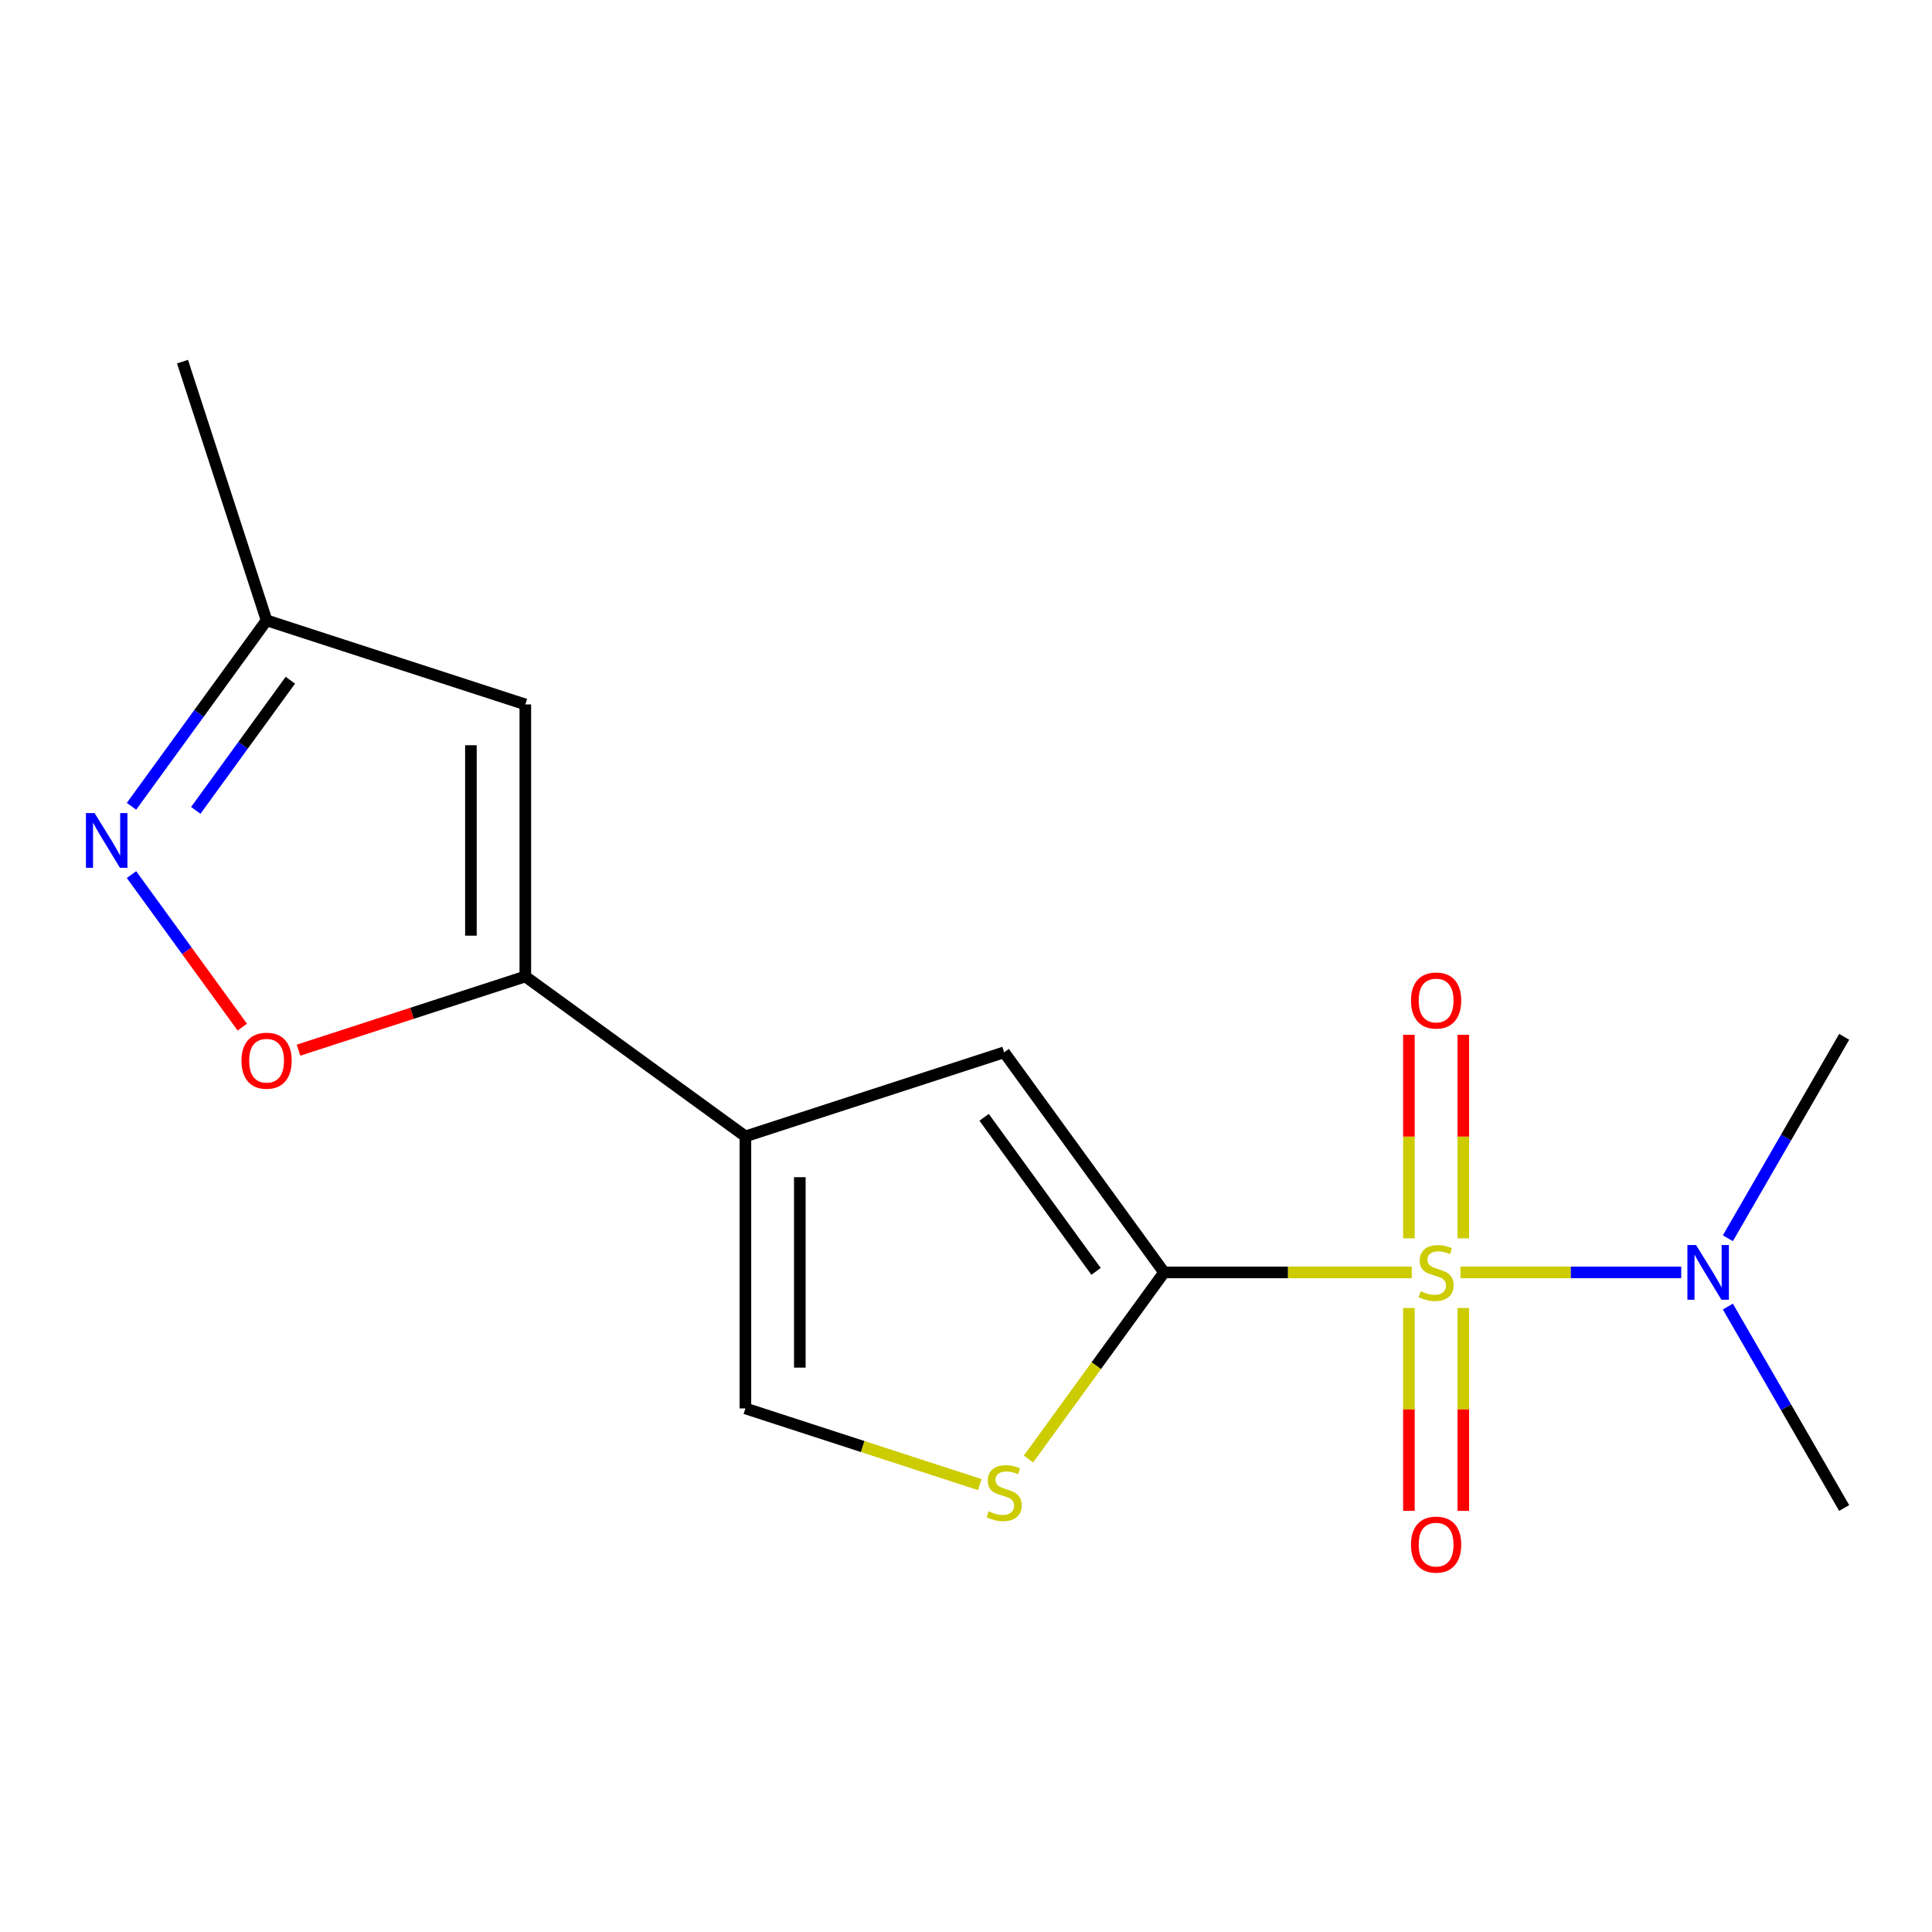 <?xml version='1.0' encoding='iso-8859-1'?>
<svg version='1.1' baseProfile='full'
              xmlns='http://www.w3.org/2000/svg'
                      xmlns:rdkit='http://www.rdkit.org/xml'
                      xmlns:xlink='http://www.w3.org/1999/xlink'
                  xml:space='preserve'
width='1000px' height='1000px' viewBox='0 0 1000 1000'>
<!-- END OF HEADER -->
<rect style='opacity:1.0;fill:#FFFFFF;stroke:none' width='1000' height='1000' x='0' y='0'> </rect>
<path class='bond-0' d='M 730.726,658.596 L 666.62,658.596' style='fill:none;fill-rule:evenodd;stroke:#CCCC00;stroke-width:6px;stroke-linecap:butt;stroke-linejoin:miter;stroke-opacity:1' />
<path class='bond-0' d='M 666.62,658.596 L 602.514,658.596' style='fill:none;fill-rule:evenodd;stroke:#000000;stroke-width:6px;stroke-linecap:butt;stroke-linejoin:miter;stroke-opacity:1' />
<path class='bond-9' d='M 755.927,658.596 L 813.06,658.596' style='fill:none;fill-rule:evenodd;stroke:#CCCC00;stroke-width:6px;stroke-linecap:butt;stroke-linejoin:miter;stroke-opacity:1' />
<path class='bond-9' d='M 813.06,658.596 L 870.194,658.596' style='fill:none;fill-rule:evenodd;stroke:#0000FF;stroke-width:6px;stroke-linecap:butt;stroke-linejoin:miter;stroke-opacity:1' />
<path class='bond-10' d='M 729.245,676.996 L 729.245,729.512' style='fill:none;fill-rule:evenodd;stroke:#CCCC00;stroke-width:6px;stroke-linecap:butt;stroke-linejoin:miter;stroke-opacity:1' />
<path class='bond-10' d='M 729.245,729.512 L 729.245,782.028' style='fill:none;fill-rule:evenodd;stroke:#FF0000;stroke-width:6px;stroke-linecap:butt;stroke-linejoin:miter;stroke-opacity:1' />
<path class='bond-10' d='M 757.408,676.996 L 757.408,729.512' style='fill:none;fill-rule:evenodd;stroke:#CCCC00;stroke-width:6px;stroke-linecap:butt;stroke-linejoin:miter;stroke-opacity:1' />
<path class='bond-10' d='M 757.408,729.512 L 757.408,782.028' style='fill:none;fill-rule:evenodd;stroke:#FF0000;stroke-width:6px;stroke-linecap:butt;stroke-linejoin:miter;stroke-opacity:1' />
<path class='bond-11' d='M 757.408,640.955 L 757.408,588.289' style='fill:none;fill-rule:evenodd;stroke:#CCCC00;stroke-width:6px;stroke-linecap:butt;stroke-linejoin:miter;stroke-opacity:1' />
<path class='bond-11' d='M 757.408,588.289 L 757.408,535.622' style='fill:none;fill-rule:evenodd;stroke:#FF0000;stroke-width:6px;stroke-linecap:butt;stroke-linejoin:miter;stroke-opacity:1' />
<path class='bond-11' d='M 729.245,640.955 L 729.245,588.289' style='fill:none;fill-rule:evenodd;stroke:#CCCC00;stroke-width:6px;stroke-linecap:butt;stroke-linejoin:miter;stroke-opacity:1' />
<path class='bond-11' d='M 729.245,588.289 L 729.245,535.622' style='fill:none;fill-rule:evenodd;stroke:#FF0000;stroke-width:6px;stroke-linecap:butt;stroke-linejoin:miter;stroke-opacity:1' />
<path class='bond-3' d='M 602.514,658.596 L 519.746,544.676' style='fill:none;fill-rule:evenodd;stroke:#000000;stroke-width:6px;stroke-linecap:butt;stroke-linejoin:miter;stroke-opacity:1' />
<path class='bond-3' d='M 567.315,658.061 L 509.377,578.317' style='fill:none;fill-rule:evenodd;stroke:#000000;stroke-width:6px;stroke-linecap:butt;stroke-linejoin:miter;stroke-opacity:1' />
<path class='bond-4' d='M 602.514,658.596 L 567.43,706.884' style='fill:none;fill-rule:evenodd;stroke:#000000;stroke-width:6px;stroke-linecap:butt;stroke-linejoin:miter;stroke-opacity:1' />
<path class='bond-4' d='M 567.43,706.884 L 532.346,755.173' style='fill:none;fill-rule:evenodd;stroke:#CCCC00;stroke-width:6px;stroke-linecap:butt;stroke-linejoin:miter;stroke-opacity:1' />
<path class='bond-1' d='M 385.825,588.189 L 519.746,544.676' style='fill:none;fill-rule:evenodd;stroke:#000000;stroke-width:6px;stroke-linecap:butt;stroke-linejoin:miter;stroke-opacity:1' />
<path class='bond-2' d='M 385.825,588.189 L 271.905,505.422' style='fill:none;fill-rule:evenodd;stroke:#000000;stroke-width:6px;stroke-linecap:butt;stroke-linejoin:miter;stroke-opacity:1' />
<path class='bond-16' d='M 385.825,588.189 L 385.825,729.002' style='fill:none;fill-rule:evenodd;stroke:#000000;stroke-width:6px;stroke-linecap:butt;stroke-linejoin:miter;stroke-opacity:1' />
<path class='bond-16' d='M 413.988,609.311 L 413.988,707.88' style='fill:none;fill-rule:evenodd;stroke:#000000;stroke-width:6px;stroke-linecap:butt;stroke-linejoin:miter;stroke-opacity:1' />
<path class='bond-6' d='M 271.905,505.422 L 213.205,524.495' style='fill:none;fill-rule:evenodd;stroke:#000000;stroke-width:6px;stroke-linecap:butt;stroke-linejoin:miter;stroke-opacity:1' />
<path class='bond-6' d='M 213.205,524.495 L 154.505,543.568' style='fill:none;fill-rule:evenodd;stroke:#FF0000;stroke-width:6px;stroke-linecap:butt;stroke-linejoin:miter;stroke-opacity:1' />
<path class='bond-7' d='M 271.905,505.422 L 271.905,364.609' style='fill:none;fill-rule:evenodd;stroke:#000000;stroke-width:6px;stroke-linecap:butt;stroke-linejoin:miter;stroke-opacity:1' />
<path class='bond-7' d='M 243.743,484.3 L 243.743,385.731' style='fill:none;fill-rule:evenodd;stroke:#000000;stroke-width:6px;stroke-linecap:butt;stroke-linejoin:miter;stroke-opacity:1' />
<path class='bond-8' d='M 507.146,768.422 L 446.486,748.712' style='fill:none;fill-rule:evenodd;stroke:#CCCC00;stroke-width:6px;stroke-linecap:butt;stroke-linejoin:miter;stroke-opacity:1' />
<path class='bond-8' d='M 446.486,748.712 L 385.825,729.002' style='fill:none;fill-rule:evenodd;stroke:#000000;stroke-width:6px;stroke-linecap:butt;stroke-linejoin:miter;stroke-opacity:1' />
<path class='bond-5' d='M 68.063,452.696 L 96.741,492.169' style='fill:none;fill-rule:evenodd;stroke:#0000FF;stroke-width:6px;stroke-linecap:butt;stroke-linejoin:miter;stroke-opacity:1' />
<path class='bond-5' d='M 96.741,492.169 L 125.42,531.641' style='fill:none;fill-rule:evenodd;stroke:#FF0000;stroke-width:6px;stroke-linecap:butt;stroke-linejoin:miter;stroke-opacity:1' />
<path class='bond-17' d='M 68.063,417.335 L 103.024,369.215' style='fill:none;fill-rule:evenodd;stroke:#0000FF;stroke-width:6px;stroke-linecap:butt;stroke-linejoin:miter;stroke-opacity:1' />
<path class='bond-17' d='M 103.024,369.215 L 137.985,321.096' style='fill:none;fill-rule:evenodd;stroke:#000000;stroke-width:6px;stroke-linecap:butt;stroke-linejoin:miter;stroke-opacity:1' />
<path class='bond-17' d='M 101.335,419.453 L 125.808,385.769' style='fill:none;fill-rule:evenodd;stroke:#0000FF;stroke-width:6px;stroke-linecap:butt;stroke-linejoin:miter;stroke-opacity:1' />
<path class='bond-17' d='M 125.808,385.769 L 150.28,352.085' style='fill:none;fill-rule:evenodd;stroke:#000000;stroke-width:6px;stroke-linecap:butt;stroke-linejoin:miter;stroke-opacity:1' />
<path class='bond-12' d='M 271.905,364.609 L 137.985,321.096' style='fill:none;fill-rule:evenodd;stroke:#000000;stroke-width:6px;stroke-linecap:butt;stroke-linejoin:miter;stroke-opacity:1' />
<path class='bond-13' d='M 894.347,640.915 L 924.446,588.782' style='fill:none;fill-rule:evenodd;stroke:#0000FF;stroke-width:6px;stroke-linecap:butt;stroke-linejoin:miter;stroke-opacity:1' />
<path class='bond-13' d='M 924.446,588.782 L 954.545,536.648' style='fill:none;fill-rule:evenodd;stroke:#000000;stroke-width:6px;stroke-linecap:butt;stroke-linejoin:miter;stroke-opacity:1' />
<path class='bond-14' d='M 894.347,676.276 L 924.446,728.41' style='fill:none;fill-rule:evenodd;stroke:#0000FF;stroke-width:6px;stroke-linecap:butt;stroke-linejoin:miter;stroke-opacity:1' />
<path class='bond-14' d='M 924.446,728.41 L 954.545,780.543' style='fill:none;fill-rule:evenodd;stroke:#000000;stroke-width:6px;stroke-linecap:butt;stroke-linejoin:miter;stroke-opacity:1' />
<path class='bond-15' d='M 137.985,321.096 L 94.471,187.175' style='fill:none;fill-rule:evenodd;stroke:#000000;stroke-width:6px;stroke-linecap:butt;stroke-linejoin:miter;stroke-opacity:1' />
<path  class='atom-0' d='M 735.326 668.316
Q 735.646 668.436, 736.966 668.996
Q 738.286 669.556, 739.726 669.916
Q 741.206 670.236, 742.646 670.236
Q 745.326 670.236, 746.886 668.956
Q 748.446 667.636, 748.446 665.356
Q 748.446 663.796, 747.646 662.836
Q 746.886 661.876, 745.686 661.356
Q 744.486 660.836, 742.486 660.236
Q 739.966 659.476, 738.446 658.756
Q 736.966 658.036, 735.886 656.516
Q 734.846 654.996, 734.846 652.436
Q 734.846 648.876, 737.246 646.676
Q 739.686 644.476, 744.486 644.476
Q 747.766 644.476, 751.486 646.036
L 750.566 649.116
Q 747.166 647.716, 744.606 647.716
Q 741.846 647.716, 740.326 648.876
Q 738.806 649.996, 738.846 651.956
Q 738.846 653.476, 739.606 654.396
Q 740.406 655.316, 741.526 655.836
Q 742.686 656.356, 744.606 656.956
Q 747.166 657.756, 748.686 658.556
Q 750.206 659.356, 751.286 660.996
Q 752.406 662.596, 752.406 665.356
Q 752.406 669.276, 749.766 671.396
Q 747.166 673.476, 742.806 673.476
Q 740.286 673.476, 738.366 672.916
Q 736.486 672.396, 734.246 671.476
L 735.326 668.316
' fill='#CCCC00'/>
<path  class='atom-5' d='M 511.746 782.236
Q 512.066 782.356, 513.386 782.916
Q 514.706 783.476, 516.146 783.836
Q 517.626 784.156, 519.066 784.156
Q 521.746 784.156, 523.306 782.876
Q 524.866 781.556, 524.866 779.276
Q 524.866 777.716, 524.066 776.756
Q 523.306 775.796, 522.106 775.276
Q 520.906 774.756, 518.906 774.156
Q 516.386 773.396, 514.866 772.676
Q 513.386 771.956, 512.306 770.436
Q 511.266 768.916, 511.266 766.356
Q 511.266 762.796, 513.666 760.596
Q 516.106 758.396, 520.906 758.396
Q 524.186 758.396, 527.906 759.956
L 526.986 763.036
Q 523.586 761.636, 521.026 761.636
Q 518.266 761.636, 516.746 762.796
Q 515.226 763.916, 515.266 765.876
Q 515.266 767.396, 516.026 768.316
Q 516.826 769.236, 517.946 769.756
Q 519.106 770.276, 521.026 770.876
Q 523.586 771.676, 525.106 772.476
Q 526.626 773.276, 527.706 774.916
Q 528.826 776.516, 528.826 779.276
Q 528.826 783.196, 526.186 785.316
Q 523.586 787.396, 519.226 787.396
Q 516.706 787.396, 514.786 786.836
Q 512.906 786.316, 510.666 785.396
L 511.746 782.236
' fill='#CCCC00'/>
<path  class='atom-6' d='M 48.957 420.856
L 58.237 435.856
Q 59.157 437.336, 60.637 440.016
Q 62.117 442.696, 62.197 442.856
L 62.197 420.856
L 65.957 420.856
L 65.957 449.176
L 62.077 449.176
L 52.117 432.776
Q 50.957 430.856, 49.717 428.656
Q 48.517 426.456, 48.157 425.776
L 48.157 449.176
L 44.477 449.176
L 44.477 420.856
L 48.957 420.856
' fill='#0000FF'/>
<path  class='atom-7' d='M 124.985 549.015
Q 124.985 542.215, 128.345 538.415
Q 131.705 534.615, 137.985 534.615
Q 144.265 534.615, 147.625 538.415
Q 150.985 542.215, 150.985 549.015
Q 150.985 555.895, 147.585 559.815
Q 144.185 563.695, 137.985 563.695
Q 131.745 563.695, 128.345 559.815
Q 124.985 555.935, 124.985 549.015
M 137.985 560.495
Q 142.305 560.495, 144.625 557.615
Q 146.985 554.695, 146.985 549.015
Q 146.985 543.455, 144.625 540.655
Q 142.305 537.815, 137.985 537.815
Q 133.665 537.815, 131.305 540.615
Q 128.985 543.415, 128.985 549.015
Q 128.985 554.735, 131.305 557.615
Q 133.665 560.495, 137.985 560.495
' fill='#FF0000'/>
<path  class='atom-10' d='M 877.879 644.436
L 887.159 659.436
Q 888.079 660.916, 889.559 663.596
Q 891.039 666.276, 891.119 666.436
L 891.119 644.436
L 894.879 644.436
L 894.879 672.756
L 890.999 672.756
L 881.039 656.356
Q 879.879 654.436, 878.639 652.236
Q 877.439 650.036, 877.079 649.356
L 877.079 672.756
L 873.399 672.756
L 873.399 644.436
L 877.879 644.436
' fill='#0000FF'/>
<path  class='atom-11' d='M 730.326 799.488
Q 730.326 792.688, 733.686 788.888
Q 737.046 785.088, 743.326 785.088
Q 749.606 785.088, 752.966 788.888
Q 756.326 792.688, 756.326 799.488
Q 756.326 806.368, 752.926 810.288
Q 749.526 814.168, 743.326 814.168
Q 737.086 814.168, 733.686 810.288
Q 730.326 806.408, 730.326 799.488
M 743.326 810.968
Q 747.646 810.968, 749.966 808.088
Q 752.326 805.168, 752.326 799.488
Q 752.326 793.928, 749.966 791.128
Q 747.646 788.288, 743.326 788.288
Q 739.006 788.288, 736.646 791.088
Q 734.326 793.888, 734.326 799.488
Q 734.326 805.208, 736.646 808.088
Q 739.006 810.968, 743.326 810.968
' fill='#FF0000'/>
<path  class='atom-12' d='M 730.326 517.863
Q 730.326 511.063, 733.686 507.263
Q 737.046 503.463, 743.326 503.463
Q 749.606 503.463, 752.966 507.263
Q 756.326 511.063, 756.326 517.863
Q 756.326 524.743, 752.926 528.663
Q 749.526 532.543, 743.326 532.543
Q 737.086 532.543, 733.686 528.663
Q 730.326 524.783, 730.326 517.863
M 743.326 529.343
Q 747.646 529.343, 749.966 526.463
Q 752.326 523.543, 752.326 517.863
Q 752.326 512.303, 749.966 509.503
Q 747.646 506.663, 743.326 506.663
Q 739.006 506.663, 736.646 509.463
Q 734.326 512.263, 734.326 517.863
Q 734.326 523.583, 736.646 526.463
Q 739.006 529.343, 743.326 529.343
' fill='#FF0000'/>
</svg>
